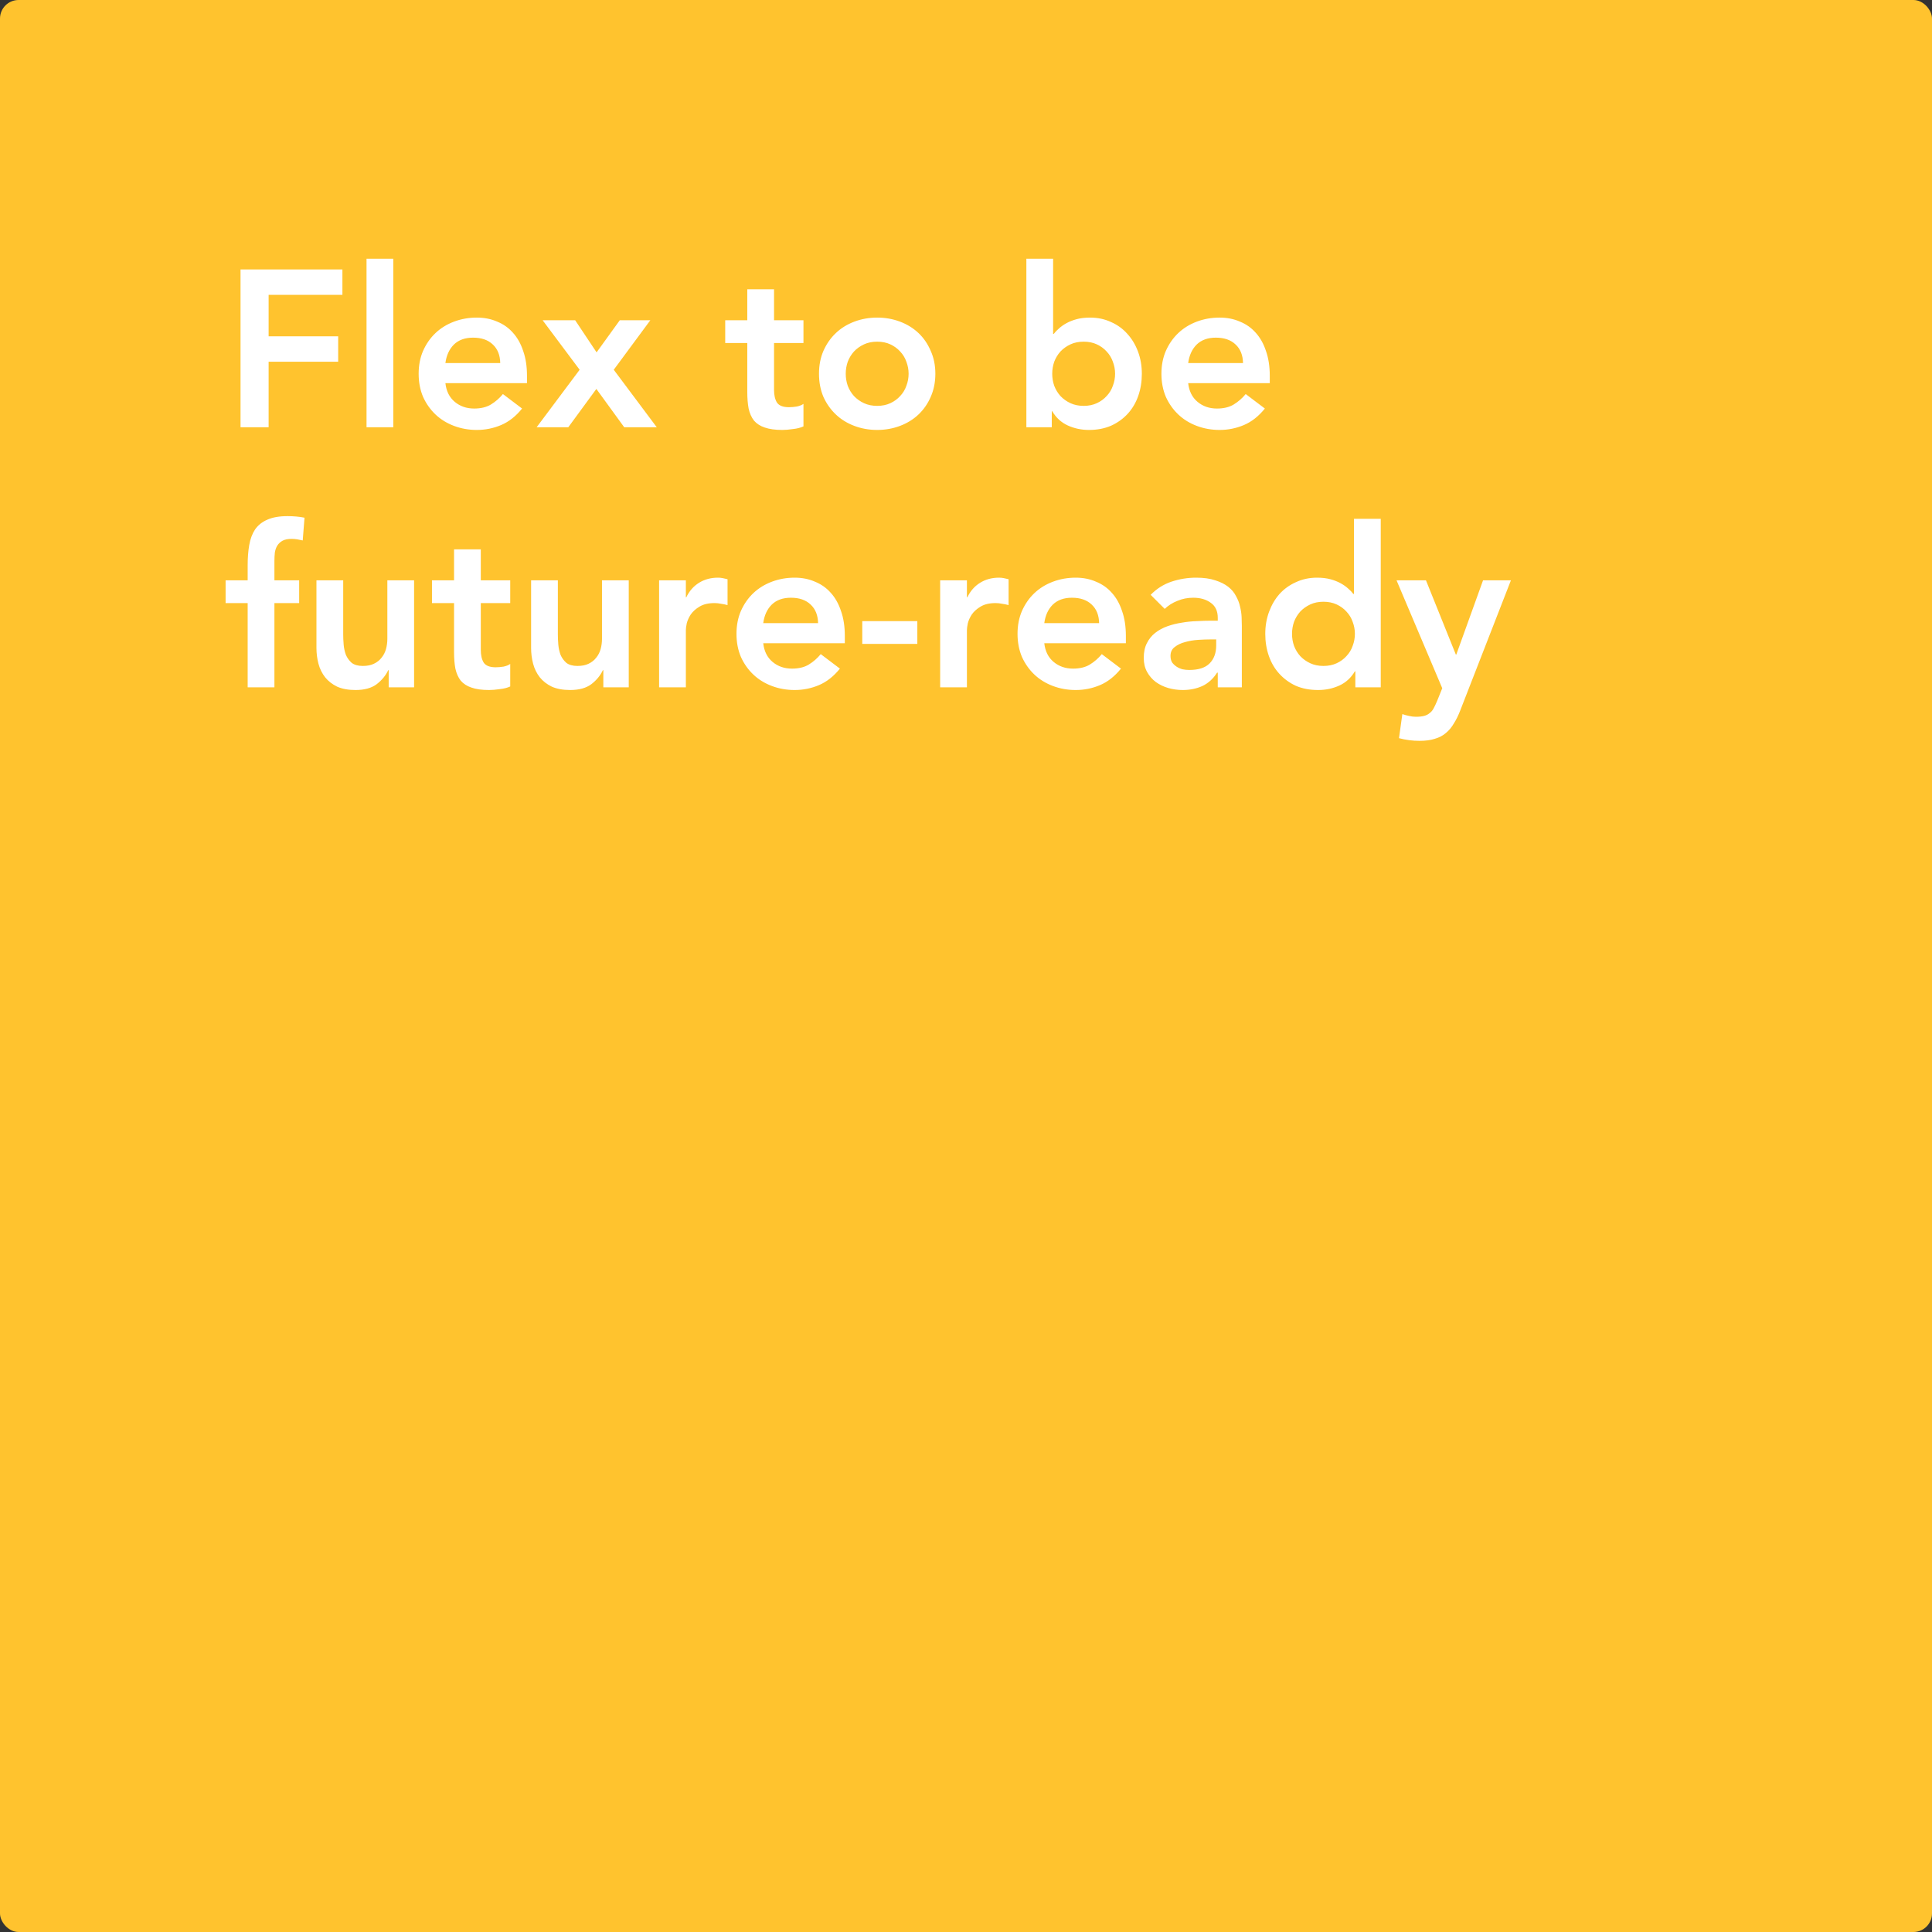 <svg width="208" height="208" viewBox="0 0 208 208" fill="none" xmlns="http://www.w3.org/2000/svg">
<rect x="0" y="0" width="208" height="208" fill="#333333" stroke="none"/>
<rect width="208" height="208" rx="2" fill="#FFC32E"/>
<path d="M25.896 29.008H36.864V31.744H28.92V36.208H36.408V38.944H28.92V46H25.896V29.008ZM39.461 27.856H42.341V46H39.461V27.856ZM47.952 41.248C48.048 42.112 48.384 42.784 48.96 43.264C49.536 43.744 50.232 43.984 51.048 43.984C51.768 43.984 52.368 43.84 52.848 43.552C53.344 43.248 53.776 42.872 54.144 42.424L56.208 43.984C55.536 44.816 54.784 45.408 53.952 45.76C53.12 46.112 52.248 46.288 51.336 46.288C50.472 46.288 49.656 46.144 48.888 45.856C48.12 45.568 47.456 45.16 46.896 44.632C46.336 44.104 45.888 43.472 45.552 42.736C45.232 41.984 45.072 41.152 45.072 40.24C45.072 39.328 45.232 38.504 45.552 37.768C45.888 37.016 46.336 36.376 46.896 35.848C47.456 35.32 48.12 34.912 48.888 34.624C49.656 34.336 50.472 34.192 51.336 34.192C52.136 34.192 52.864 34.336 53.52 34.624C54.192 34.896 54.76 35.296 55.224 35.824C55.704 36.352 56.072 37.008 56.328 37.792C56.6 38.56 56.736 39.448 56.736 40.456V41.248H47.952ZM53.856 39.088C53.84 38.24 53.576 37.576 53.064 37.096C52.552 36.6 51.84 36.352 50.928 36.352C50.064 36.352 49.376 36.6 48.864 37.096C48.368 37.592 48.064 38.256 47.952 39.088H53.856ZM62.405 39.808L58.421 34.48H61.925L64.229 37.936L66.725 34.48H70.013L66.077 39.808L70.709 46H67.205L64.205 41.872L61.181 46H57.773L62.405 39.808ZM78.077 36.928V34.48H80.453V31.144H83.333V34.48H86.501V36.928H83.333V41.968C83.333 42.544 83.437 43 83.645 43.336C83.869 43.672 84.301 43.84 84.941 43.84C85.197 43.84 85.477 43.816 85.781 43.768C86.085 43.704 86.325 43.608 86.501 43.48V45.904C86.197 46.048 85.821 46.144 85.373 46.192C84.941 46.256 84.557 46.288 84.221 46.288C83.453 46.288 82.821 46.2 82.325 46.024C81.845 45.864 81.461 45.616 81.173 45.28C80.901 44.928 80.709 44.496 80.597 43.984C80.501 43.472 80.453 42.88 80.453 42.208V36.928H78.077ZM88.173 40.24C88.173 39.328 88.333 38.504 88.653 37.768C88.989 37.016 89.437 36.376 89.997 35.848C90.557 35.32 91.221 34.912 91.989 34.624C92.757 34.336 93.573 34.192 94.437 34.192C95.301 34.192 96.117 34.336 96.885 34.624C97.653 34.912 98.317 35.32 98.877 35.848C99.437 36.376 99.877 37.016 100.197 37.768C100.533 38.504 100.701 39.328 100.701 40.24C100.701 41.152 100.533 41.984 100.197 42.736C99.877 43.472 99.437 44.104 98.877 44.632C98.317 45.16 97.653 45.568 96.885 45.856C96.117 46.144 95.301 46.288 94.437 46.288C93.573 46.288 92.757 46.144 91.989 45.856C91.221 45.568 90.557 45.16 89.997 44.632C89.437 44.104 88.989 43.472 88.653 42.736C88.333 41.984 88.173 41.152 88.173 40.24ZM91.053 40.24C91.053 40.688 91.125 41.12 91.269 41.536C91.429 41.952 91.653 42.32 91.941 42.64C92.245 42.96 92.605 43.216 93.021 43.408C93.437 43.6 93.909 43.696 94.437 43.696C94.965 43.696 95.437 43.6 95.853 43.408C96.269 43.216 96.621 42.96 96.909 42.64C97.213 42.32 97.437 41.952 97.581 41.536C97.741 41.12 97.821 40.688 97.821 40.24C97.821 39.792 97.741 39.36 97.581 38.944C97.437 38.528 97.213 38.16 96.909 37.84C96.621 37.52 96.269 37.264 95.853 37.072C95.437 36.88 94.965 36.784 94.437 36.784C93.909 36.784 93.437 36.88 93.021 37.072C92.605 37.264 92.245 37.52 91.941 37.84C91.653 38.16 91.429 38.528 91.269 38.944C91.125 39.36 91.053 39.792 91.053 40.24ZM110.499 27.856H113.379V35.944H113.451C113.595 35.752 113.779 35.56 114.003 35.368C114.227 35.16 114.499 34.968 114.819 34.792C115.139 34.616 115.507 34.472 115.923 34.36C116.339 34.248 116.819 34.192 117.363 34.192C118.179 34.192 118.931 34.352 119.619 34.672C120.307 34.976 120.891 35.4 121.371 35.944C121.867 36.488 122.251 37.128 122.523 37.864C122.795 38.6 122.931 39.392 122.931 40.24C122.931 41.088 122.803 41.88 122.547 42.616C122.291 43.352 121.915 43.992 121.419 44.536C120.923 45.08 120.323 45.512 119.619 45.832C118.915 46.136 118.123 46.288 117.243 46.288C116.427 46.288 115.667 46.128 114.963 45.808C114.259 45.488 113.699 44.976 113.283 44.272H113.235V46H110.499V27.856ZM120.051 40.24C120.051 39.792 119.971 39.36 119.811 38.944C119.667 38.528 119.443 38.16 119.139 37.84C118.851 37.52 118.499 37.264 118.083 37.072C117.667 36.88 117.195 36.784 116.667 36.784C116.139 36.784 115.667 36.88 115.251 37.072C114.835 37.264 114.475 37.52 114.171 37.84C113.883 38.16 113.659 38.528 113.499 38.944C113.355 39.36 113.283 39.792 113.283 40.24C113.283 40.688 113.355 41.12 113.499 41.536C113.659 41.952 113.883 42.32 114.171 42.64C114.475 42.96 114.835 43.216 115.251 43.408C115.667 43.6 116.139 43.696 116.667 43.696C117.195 43.696 117.667 43.6 118.083 43.408C118.499 43.216 118.851 42.96 119.139 42.64C119.443 42.32 119.667 41.952 119.811 41.536C119.971 41.12 120.051 40.688 120.051 40.24ZM127.92 41.248C128.016 42.112 128.352 42.784 128.928 43.264C129.504 43.744 130.2 43.984 131.016 43.984C131.736 43.984 132.336 43.84 132.816 43.552C133.312 43.248 133.744 42.872 134.112 42.424L136.176 43.984C135.504 44.816 134.752 45.408 133.92 45.76C133.088 46.112 132.216 46.288 131.304 46.288C130.44 46.288 129.624 46.144 128.856 45.856C128.088 45.568 127.424 45.16 126.864 44.632C126.304 44.104 125.856 43.472 125.52 42.736C125.2 41.984 125.04 41.152 125.04 40.24C125.04 39.328 125.2 38.504 125.52 37.768C125.856 37.016 126.304 36.376 126.864 35.848C127.424 35.32 128.088 34.912 128.856 34.624C129.624 34.336 130.44 34.192 131.304 34.192C132.104 34.192 132.832 34.336 133.488 34.624C134.16 34.896 134.728 35.296 135.192 35.824C135.672 36.352 136.04 37.008 136.296 37.792C136.568 38.56 136.704 39.448 136.704 40.456V41.248H127.92ZM133.824 39.088C133.808 38.24 133.544 37.576 133.032 37.096C132.52 36.6 131.808 36.352 130.896 36.352C130.032 36.352 129.344 36.6 128.832 37.096C128.336 37.592 128.032 38.256 127.92 39.088H133.824ZM26.664 64.928H24.288V62.48H26.664V60.848C26.664 60.048 26.72 59.328 26.832 58.688C26.944 58.032 27.152 57.472 27.456 57.008C27.776 56.544 28.216 56.192 28.776 55.952C29.336 55.696 30.064 55.568 30.96 55.568C31.616 55.568 32.224 55.624 32.784 55.736L32.592 58.184C32.384 58.136 32.184 58.096 31.992 58.064C31.8 58.032 31.6 58.016 31.392 58.016C30.992 58.016 30.672 58.08 30.432 58.208C30.192 58.336 30 58.512 29.856 58.736C29.728 58.944 29.64 59.192 29.592 59.48C29.56 59.768 29.544 60.072 29.544 60.392V62.48H32.208V64.928H29.544V74H26.664V64.928ZM44.581 74H41.846V72.152H41.797C41.526 72.728 41.109 73.232 40.55 73.664C39.989 74.08 39.23 74.288 38.27 74.288C37.502 74.288 36.846 74.168 36.301 73.928C35.773 73.672 35.342 73.336 35.005 72.92C34.669 72.488 34.429 72 34.285 71.456C34.142 70.912 34.069 70.344 34.069 69.752V62.48H36.95V68.312C36.95 68.632 36.965 68.992 36.998 69.392C37.029 69.776 37.109 70.144 37.237 70.496C37.382 70.832 37.59 71.12 37.861 71.36C38.15 71.584 38.55 71.696 39.062 71.696C39.541 71.696 39.941 71.616 40.261 71.456C40.597 71.296 40.87 71.08 41.078 70.808C41.301 70.536 41.462 70.224 41.557 69.872C41.654 69.52 41.702 69.152 41.702 68.768V62.48H44.581V74ZM46.507 64.928V62.48H48.883V59.144H51.763V62.48H54.931V64.928H51.763V69.968C51.763 70.544 51.867 71 52.075 71.336C52.299 71.672 52.731 71.84 53.371 71.84C53.627 71.84 53.907 71.816 54.211 71.768C54.515 71.704 54.755 71.608 54.931 71.48V73.904C54.627 74.048 54.251 74.144 53.803 74.192C53.371 74.256 52.987 74.288 52.651 74.288C51.883 74.288 51.251 74.2 50.755 74.024C50.275 73.864 49.891 73.616 49.603 73.28C49.331 72.928 49.139 72.496 49.027 71.984C48.931 71.472 48.883 70.88 48.883 70.208V64.928H46.507ZM67.691 74H64.955V72.152H64.907C64.635 72.728 64.219 73.232 63.659 73.664C63.099 74.08 62.339 74.288 61.379 74.288C60.611 74.288 59.955 74.168 59.411 73.928C58.883 73.672 58.451 73.336 58.115 72.92C57.779 72.488 57.539 72 57.395 71.456C57.251 70.912 57.179 70.344 57.179 69.752V62.48H60.059V68.312C60.059 68.632 60.075 68.992 60.107 69.392C60.139 69.776 60.219 70.144 60.347 70.496C60.491 70.832 60.699 71.12 60.971 71.36C61.259 71.584 61.659 71.696 62.171 71.696C62.651 71.696 63.051 71.616 63.371 71.456C63.707 71.296 63.979 71.08 64.187 70.808C64.411 70.536 64.571 70.224 64.667 69.872C64.763 69.52 64.811 69.152 64.811 68.768V62.48H67.691V74ZM70.96 62.48H73.84V64.304H73.888C74.208 63.632 74.664 63.112 75.256 62.744C75.848 62.376 76.528 62.192 77.296 62.192C77.472 62.192 77.64 62.208 77.8 62.24C77.976 62.272 78.152 62.312 78.328 62.36V65.144C78.088 65.08 77.848 65.032 77.608 65C77.384 64.952 77.16 64.928 76.936 64.928C76.264 64.928 75.72 65.056 75.304 65.312C74.904 65.552 74.592 65.832 74.368 66.152C74.16 66.472 74.016 66.792 73.936 67.112C73.872 67.432 73.84 67.672 73.84 67.832V74H70.96V62.48ZM82.17 69.248C82.266 70.112 82.602 70.784 83.178 71.264C83.754 71.744 84.45 71.984 85.266 71.984C85.986 71.984 86.586 71.84 87.066 71.552C87.562 71.248 87.994 70.872 88.362 70.424L90.426 71.984C89.754 72.816 89.002 73.408 88.17 73.76C87.338 74.112 86.466 74.288 85.554 74.288C84.69 74.288 83.874 74.144 83.106 73.856C82.338 73.568 81.674 73.16 81.114 72.632C80.554 72.104 80.106 71.472 79.77 70.736C79.45 69.984 79.29 69.152 79.29 68.24C79.29 67.328 79.45 66.504 79.77 65.768C80.106 65.016 80.554 64.376 81.114 63.848C81.674 63.32 82.338 62.912 83.106 62.624C83.874 62.336 84.69 62.192 85.554 62.192C86.354 62.192 87.082 62.336 87.738 62.624C88.41 62.896 88.978 63.296 89.442 63.824C89.922 64.352 90.29 65.008 90.546 65.792C90.818 66.56 90.954 67.448 90.954 68.456V69.248H82.17ZM88.074 67.088C88.058 66.24 87.794 65.576 87.282 65.096C86.77 64.6 86.058 64.352 85.146 64.352C84.282 64.352 83.594 64.6 83.082 65.096C82.586 65.592 82.282 66.256 82.17 67.088H88.074ZM98.76 69.32H92.832V66.872H98.76V69.32ZM101.218 62.48H104.098V64.304H104.146C104.466 63.632 104.922 63.112 105.514 62.744C106.106 62.376 106.786 62.192 107.554 62.192C107.73 62.192 107.898 62.208 108.058 62.24C108.234 62.272 108.41 62.312 108.586 62.36V65.144C108.346 65.08 108.106 65.032 107.866 65C107.642 64.952 107.418 64.928 107.194 64.928C106.522 64.928 105.978 65.056 105.562 65.312C105.162 65.552 104.85 65.832 104.626 66.152C104.418 66.472 104.274 66.792 104.194 67.112C104.13 67.432 104.098 67.672 104.098 67.832V74H101.218V62.48ZM112.428 69.248C112.524 70.112 112.86 70.784 113.436 71.264C114.012 71.744 114.708 71.984 115.524 71.984C116.244 71.984 116.844 71.84 117.324 71.552C117.82 71.248 118.252 70.872 118.62 70.424L120.684 71.984C120.012 72.816 119.26 73.408 118.428 73.76C117.596 74.112 116.724 74.288 115.812 74.288C114.948 74.288 114.132 74.144 113.364 73.856C112.596 73.568 111.932 73.16 111.372 72.632C110.812 72.104 110.364 71.472 110.028 70.736C109.708 69.984 109.548 69.152 109.548 68.24C109.548 67.328 109.708 66.504 110.028 65.768C110.364 65.016 110.812 64.376 111.372 63.848C111.932 63.32 112.596 62.912 113.364 62.624C114.132 62.336 114.948 62.192 115.812 62.192C116.612 62.192 117.34 62.336 117.996 62.624C118.668 62.896 119.236 63.296 119.7 63.824C120.18 64.352 120.548 65.008 120.804 65.792C121.076 66.56 121.212 67.448 121.212 68.456V69.248H112.428ZM118.332 67.088C118.316 66.24 118.052 65.576 117.54 65.096C117.028 64.6 116.316 64.352 115.404 64.352C114.54 64.352 113.852 64.6 113.34 65.096C112.844 65.592 112.54 66.256 112.428 67.088H118.332ZM131.105 72.416H131.033C130.617 73.072 130.089 73.552 129.449 73.856C128.809 74.144 128.105 74.288 127.337 74.288C126.809 74.288 126.289 74.216 125.777 74.072C125.281 73.928 124.833 73.712 124.433 73.424C124.049 73.136 123.737 72.776 123.497 72.344C123.257 71.912 123.137 71.408 123.137 70.832C123.137 70.208 123.249 69.68 123.473 69.248C123.697 68.8 123.993 68.432 124.361 68.144C124.745 67.84 125.185 67.6 125.681 67.424C126.177 67.248 126.689 67.12 127.217 67.04C127.761 66.944 128.305 66.888 128.849 66.872C129.393 66.84 129.905 66.824 130.385 66.824H131.105V66.512C131.105 65.792 130.857 65.256 130.361 64.904C129.865 64.536 129.233 64.352 128.465 64.352C127.857 64.352 127.289 64.464 126.761 64.688C126.233 64.896 125.777 65.184 125.393 65.552L123.881 64.04C124.521 63.384 125.265 62.912 126.113 62.624C126.977 62.336 127.865 62.192 128.777 62.192C129.593 62.192 130.281 62.288 130.841 62.48C131.401 62.656 131.865 62.888 132.233 63.176C132.601 63.464 132.881 63.8 133.073 64.184C133.281 64.552 133.425 64.928 133.505 65.312C133.601 65.696 133.657 66.072 133.673 66.44C133.689 66.792 133.697 67.104 133.697 67.376V74H131.105V72.416ZM130.937 68.84H130.337C129.937 68.84 129.489 68.856 128.993 68.888C128.497 68.92 128.025 69 127.577 69.128C127.145 69.24 126.777 69.416 126.473 69.656C126.169 69.88 126.017 70.2 126.017 70.616C126.017 70.888 126.073 71.12 126.185 71.312C126.313 71.488 126.473 71.64 126.665 71.768C126.857 71.896 127.073 71.992 127.313 72.056C127.553 72.104 127.793 72.128 128.033 72.128C129.025 72.128 129.753 71.896 130.217 71.432C130.697 70.952 130.937 70.304 130.937 69.488V68.84ZM145.916 72.272H145.868C145.452 72.976 144.892 73.488 144.188 73.808C143.484 74.128 142.724 74.288 141.908 74.288C141.012 74.288 140.212 74.136 139.508 73.832C138.82 73.512 138.228 73.08 137.732 72.536C137.236 71.992 136.86 71.352 136.604 70.616C136.348 69.88 136.22 69.088 136.22 68.24C136.22 67.392 136.356 66.6 136.628 65.864C136.9 65.128 137.276 64.488 137.756 63.944C138.252 63.4 138.844 62.976 139.532 62.672C140.22 62.352 140.972 62.192 141.788 62.192C142.332 62.192 142.812 62.248 143.228 62.36C143.644 62.472 144.012 62.616 144.332 62.792C144.652 62.968 144.924 63.16 145.148 63.368C145.372 63.56 145.556 63.752 145.7 63.944H145.772V55.856H148.652V74H145.916V72.272ZM139.1 68.24C139.1 68.688 139.172 69.12 139.316 69.536C139.476 69.952 139.7 70.32 139.988 70.64C140.292 70.96 140.652 71.216 141.068 71.408C141.484 71.6 141.956 71.696 142.484 71.696C143.012 71.696 143.484 71.6 143.9 71.408C144.316 71.216 144.668 70.96 144.956 70.64C145.26 70.32 145.484 69.952 145.628 69.536C145.788 69.12 145.868 68.688 145.868 68.24C145.868 67.792 145.788 67.36 145.628 66.944C145.484 66.528 145.26 66.16 144.956 65.84C144.668 65.52 144.316 65.264 143.9 65.072C143.484 64.88 143.012 64.784 142.484 64.784C141.956 64.784 141.484 64.88 141.068 65.072C140.652 65.264 140.292 65.52 139.988 65.84C139.7 66.16 139.476 66.528 139.316 66.944C139.172 67.36 139.1 67.792 139.1 68.24ZM150.353 62.48H153.521L156.737 70.472H156.785L159.665 62.48H162.665L157.217 76.472C157.009 77.016 156.777 77.488 156.521 77.888C156.281 78.304 155.993 78.648 155.657 78.92C155.321 79.208 154.921 79.416 154.457 79.544C154.009 79.688 153.465 79.76 152.825 79.76C152.073 79.76 151.337 79.664 150.617 79.472L150.977 76.88C151.201 76.96 151.433 77.024 151.673 77.072C151.929 77.136 152.185 77.168 152.441 77.168C152.793 77.168 153.089 77.136 153.329 77.072C153.569 77.008 153.769 76.904 153.929 76.76C154.105 76.632 154.249 76.456 154.361 76.232C154.473 76.024 154.593 75.768 154.721 75.464L155.273 74.096L150.353 62.48Z" fill="white"/>
</svg>
